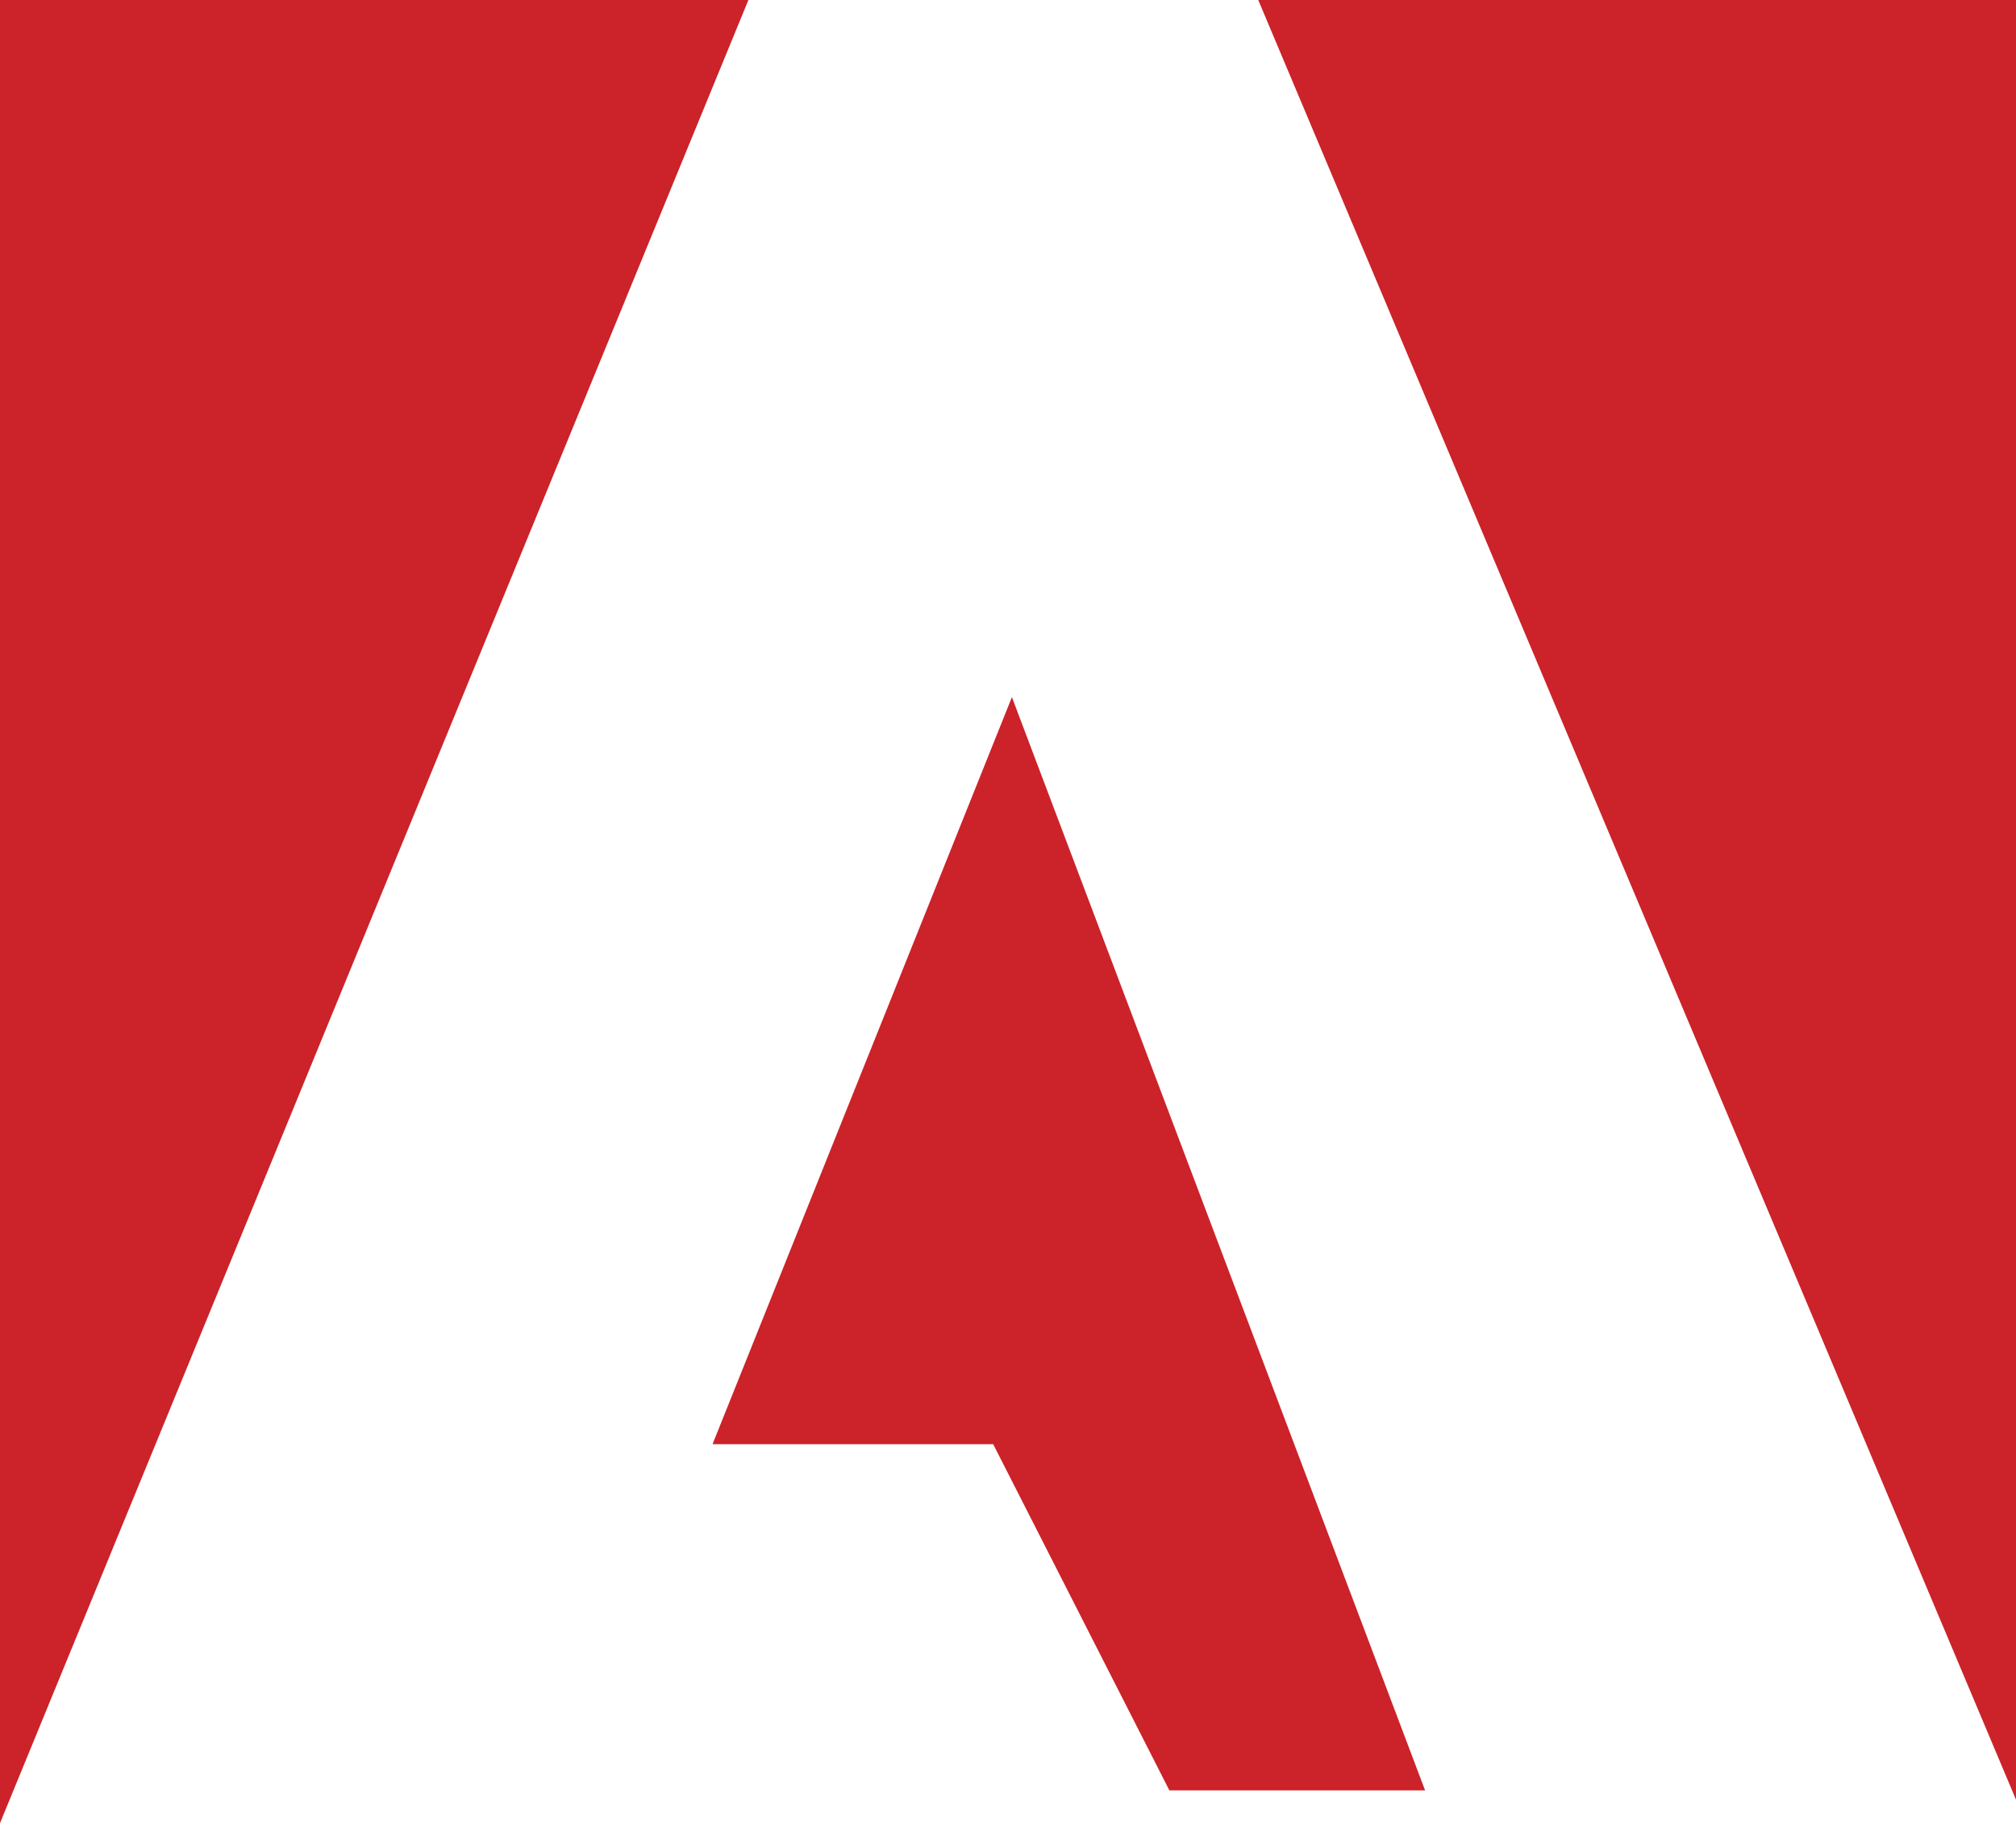 <svg width="100" height="91" viewBox="0 0 100 91" fill="none" xmlns="http://www.w3.org/2000/svg">
<g id="adobe">
<path id="Vector" fill-rule="evenodd" clip-rule="evenodd" d="M0 0H37.123L0 90.412V0ZM62.413 0H100V89.25L62.413 0ZM50.194 34.571L70.689 88.788H58.005L49.265 71.619H35.344L50.194 34.571Z" fill="#CC2229"/>
</g>
</svg>
